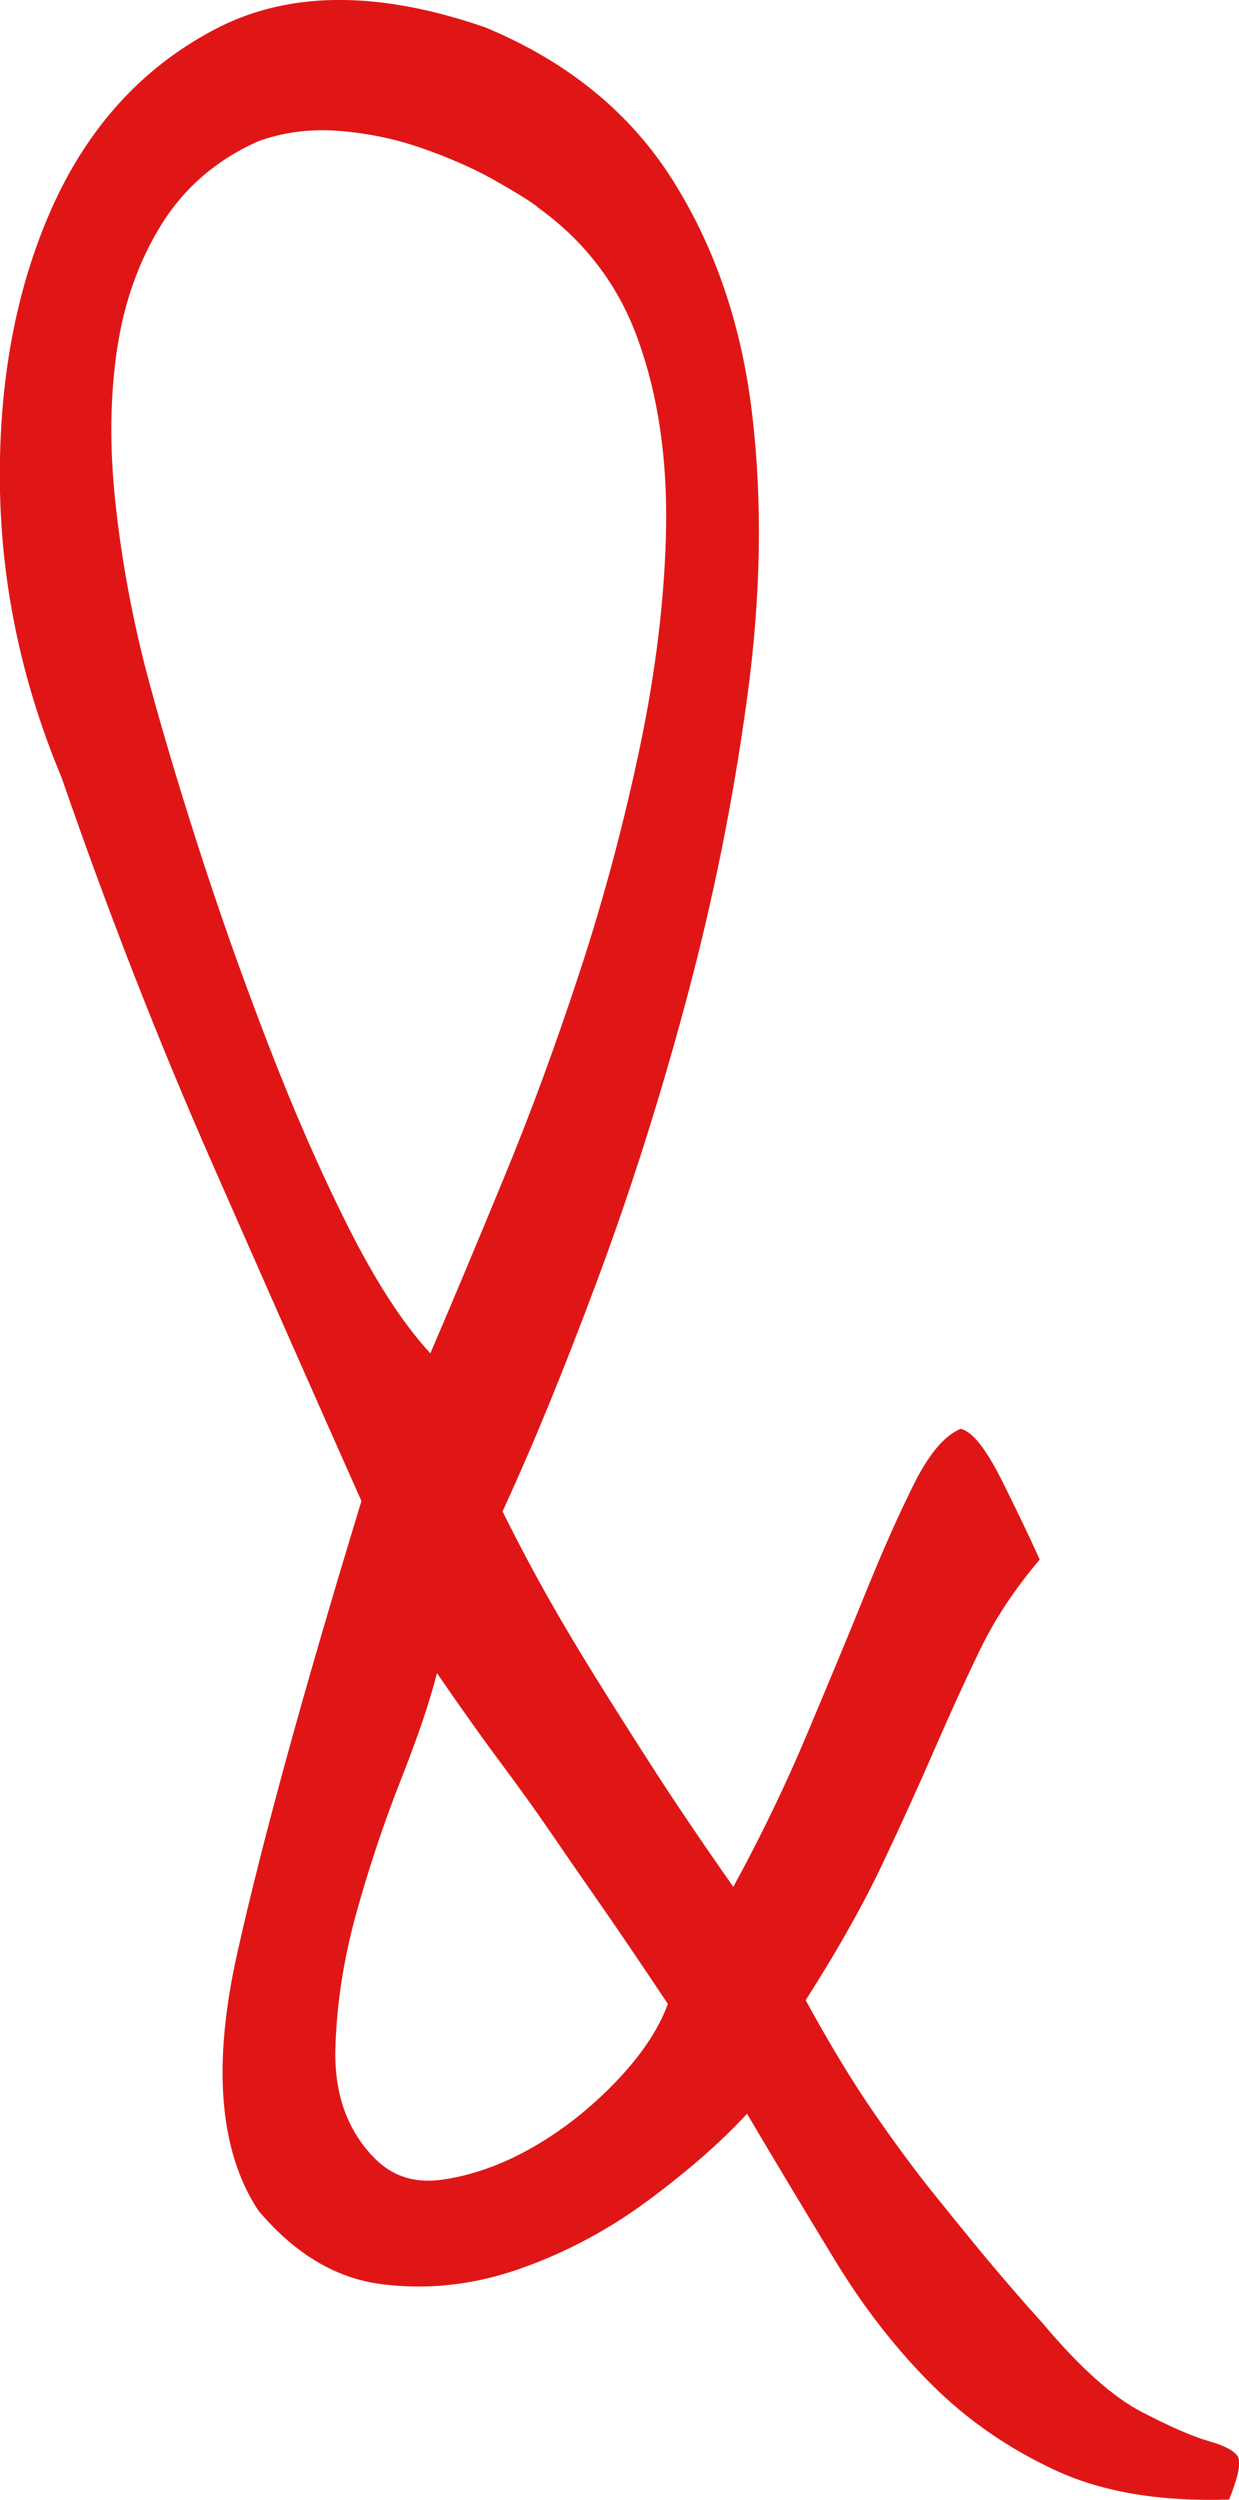 <?xml version="1.0" encoding="UTF-8"?>
<svg xmlns="http://www.w3.org/2000/svg" version="1.1" viewBox="0 0 71.37 143.99">
  <defs>
    <style>
      .cls-1 {
        fill: #e01616;
      }
    </style>
  </defs>
  <!-- Generator: Adobe Illustrator 28.6.0, SVG Export Plug-In . SVG Version: 1.2.0 Build 709)  -->
  <g>
    <g id="sp">
      <path class="cls-1" d="M28.95,87.06c.92,1.85,1.82,3.54,2.68,5.06.86,1.52,1.79,3.07,2.78,4.66.99,1.59,2.08,3.31,3.27,5.16,1.19,1.85,2.71,4.1,4.56,6.74,1.59-2.91,3.01-5.85,4.26-8.83,1.25-2.97,2.38-5.68,3.37-8.13.99-2.45,1.92-4.53,2.78-6.25.86-1.72,1.75-2.78,2.68-3.17.66.13,1.45,1.12,2.38,2.97.92,1.85,1.65,3.37,2.18,4.56-1.46,1.72-2.61,3.47-3.47,5.26-.86,1.78-1.72,3.67-2.58,5.65-.86,1.98-1.85,4.17-2.97,6.54-1.12,2.38-2.61,5.03-4.46,7.93,1.45,2.65,2.78,4.83,3.97,6.54,1.19,1.72,2.31,3.24,3.37,4.56,1.06,1.32,2.08,2.58,3.07,3.77.99,1.19,2.08,2.45,3.27,3.77,2.11,2.51,4,4.2,5.65,5.06,1.65.86,2.94,1.42,3.87,1.69.92.26,1.49.56,1.69.89.2.33.03,1.16-.5,2.48-3.97.13-7.31-.43-10.02-1.69-2.71-1.26-5.09-2.91-7.14-4.96s-3.9-4.43-5.55-7.14c-1.65-2.71-3.34-5.52-5.06-8.43-1.46,1.59-3.34,3.24-5.65,4.96-2.31,1.72-4.79,3.04-7.44,3.97-2.65.93-5.29,1.22-7.93.89-2.65-.33-5.03-1.75-7.14-4.26-2.25-3.44-2.65-8.39-1.19-14.87,1.45-6.48,3.83-15.14,7.14-25.98-2.65-5.95-5.52-12.46-8.63-19.53-3.11-7.07-5.98-14.44-8.63-22.11-2.38-5.68-3.57-11.5-3.57-17.45s1.06-11.2,3.17-15.77C5.29,7.04,8.43,3.7,12.59,1.58c4.17-2.11,9.29-2.11,15.37,0,4.76,1.98,8.36,4.93,10.81,8.83,2.45,3.9,3.97,8.4,4.56,13.48.6,5.09.5,10.54-.3,16.36-.79,5.82-1.95,11.57-3.47,17.25-1.52,5.69-3.24,11.11-5.16,16.26-1.92,5.16-3.74,9.59-5.45,13.29ZM30.94,11.9c-.53-.4-1.39-.92-2.58-1.59-1.19-.66-2.55-1.25-4.07-1.78-1.52-.53-3.11-.86-4.76-.99-1.65-.13-3.21.07-4.66.6-2.38,1.06-4.23,2.65-5.55,4.76-1.32,2.12-2.18,4.53-2.58,7.24-.4,2.71-.43,5.62-.1,8.73.33,3.11.89,6.25,1.69,9.42.79,3.04,1.82,6.51,3.07,10.41,1.25,3.9,2.61,7.73,4.07,11.5,1.45,3.77,2.97,7.24,4.56,10.41,1.59,3.17,3.17,5.62,4.76,7.34,1.19-2.78,2.58-6.08,4.16-9.92,1.59-3.83,3.07-7.86,4.46-12.1,1.39-4.23,2.54-8.56,3.47-12.99.92-4.43,1.42-8.63,1.49-12.59.06-3.97-.46-7.54-1.59-10.71-1.12-3.17-3.07-5.75-5.85-7.73ZM21.42,124.14c1.06,1.19,2.44,1.66,4.16,1.39,1.72-.26,3.44-.89,5.16-1.88,1.72-.99,3.3-2.25,4.76-3.77,1.45-1.52,2.44-3,2.97-4.46-1.59-2.38-2.91-4.33-3.97-5.85-1.06-1.52-2.02-2.91-2.88-4.17-.86-1.25-1.79-2.54-2.78-3.87-.99-1.32-2.21-3.04-3.67-5.16-.4,1.59-1.09,3.64-2.08,6.15-.99,2.51-1.85,5.09-2.58,7.73-.73,2.65-1.12,5.22-1.19,7.73-.07,2.51.62,4.56,2.08,6.15Z"/>
    </g>
  </g>
</svg>